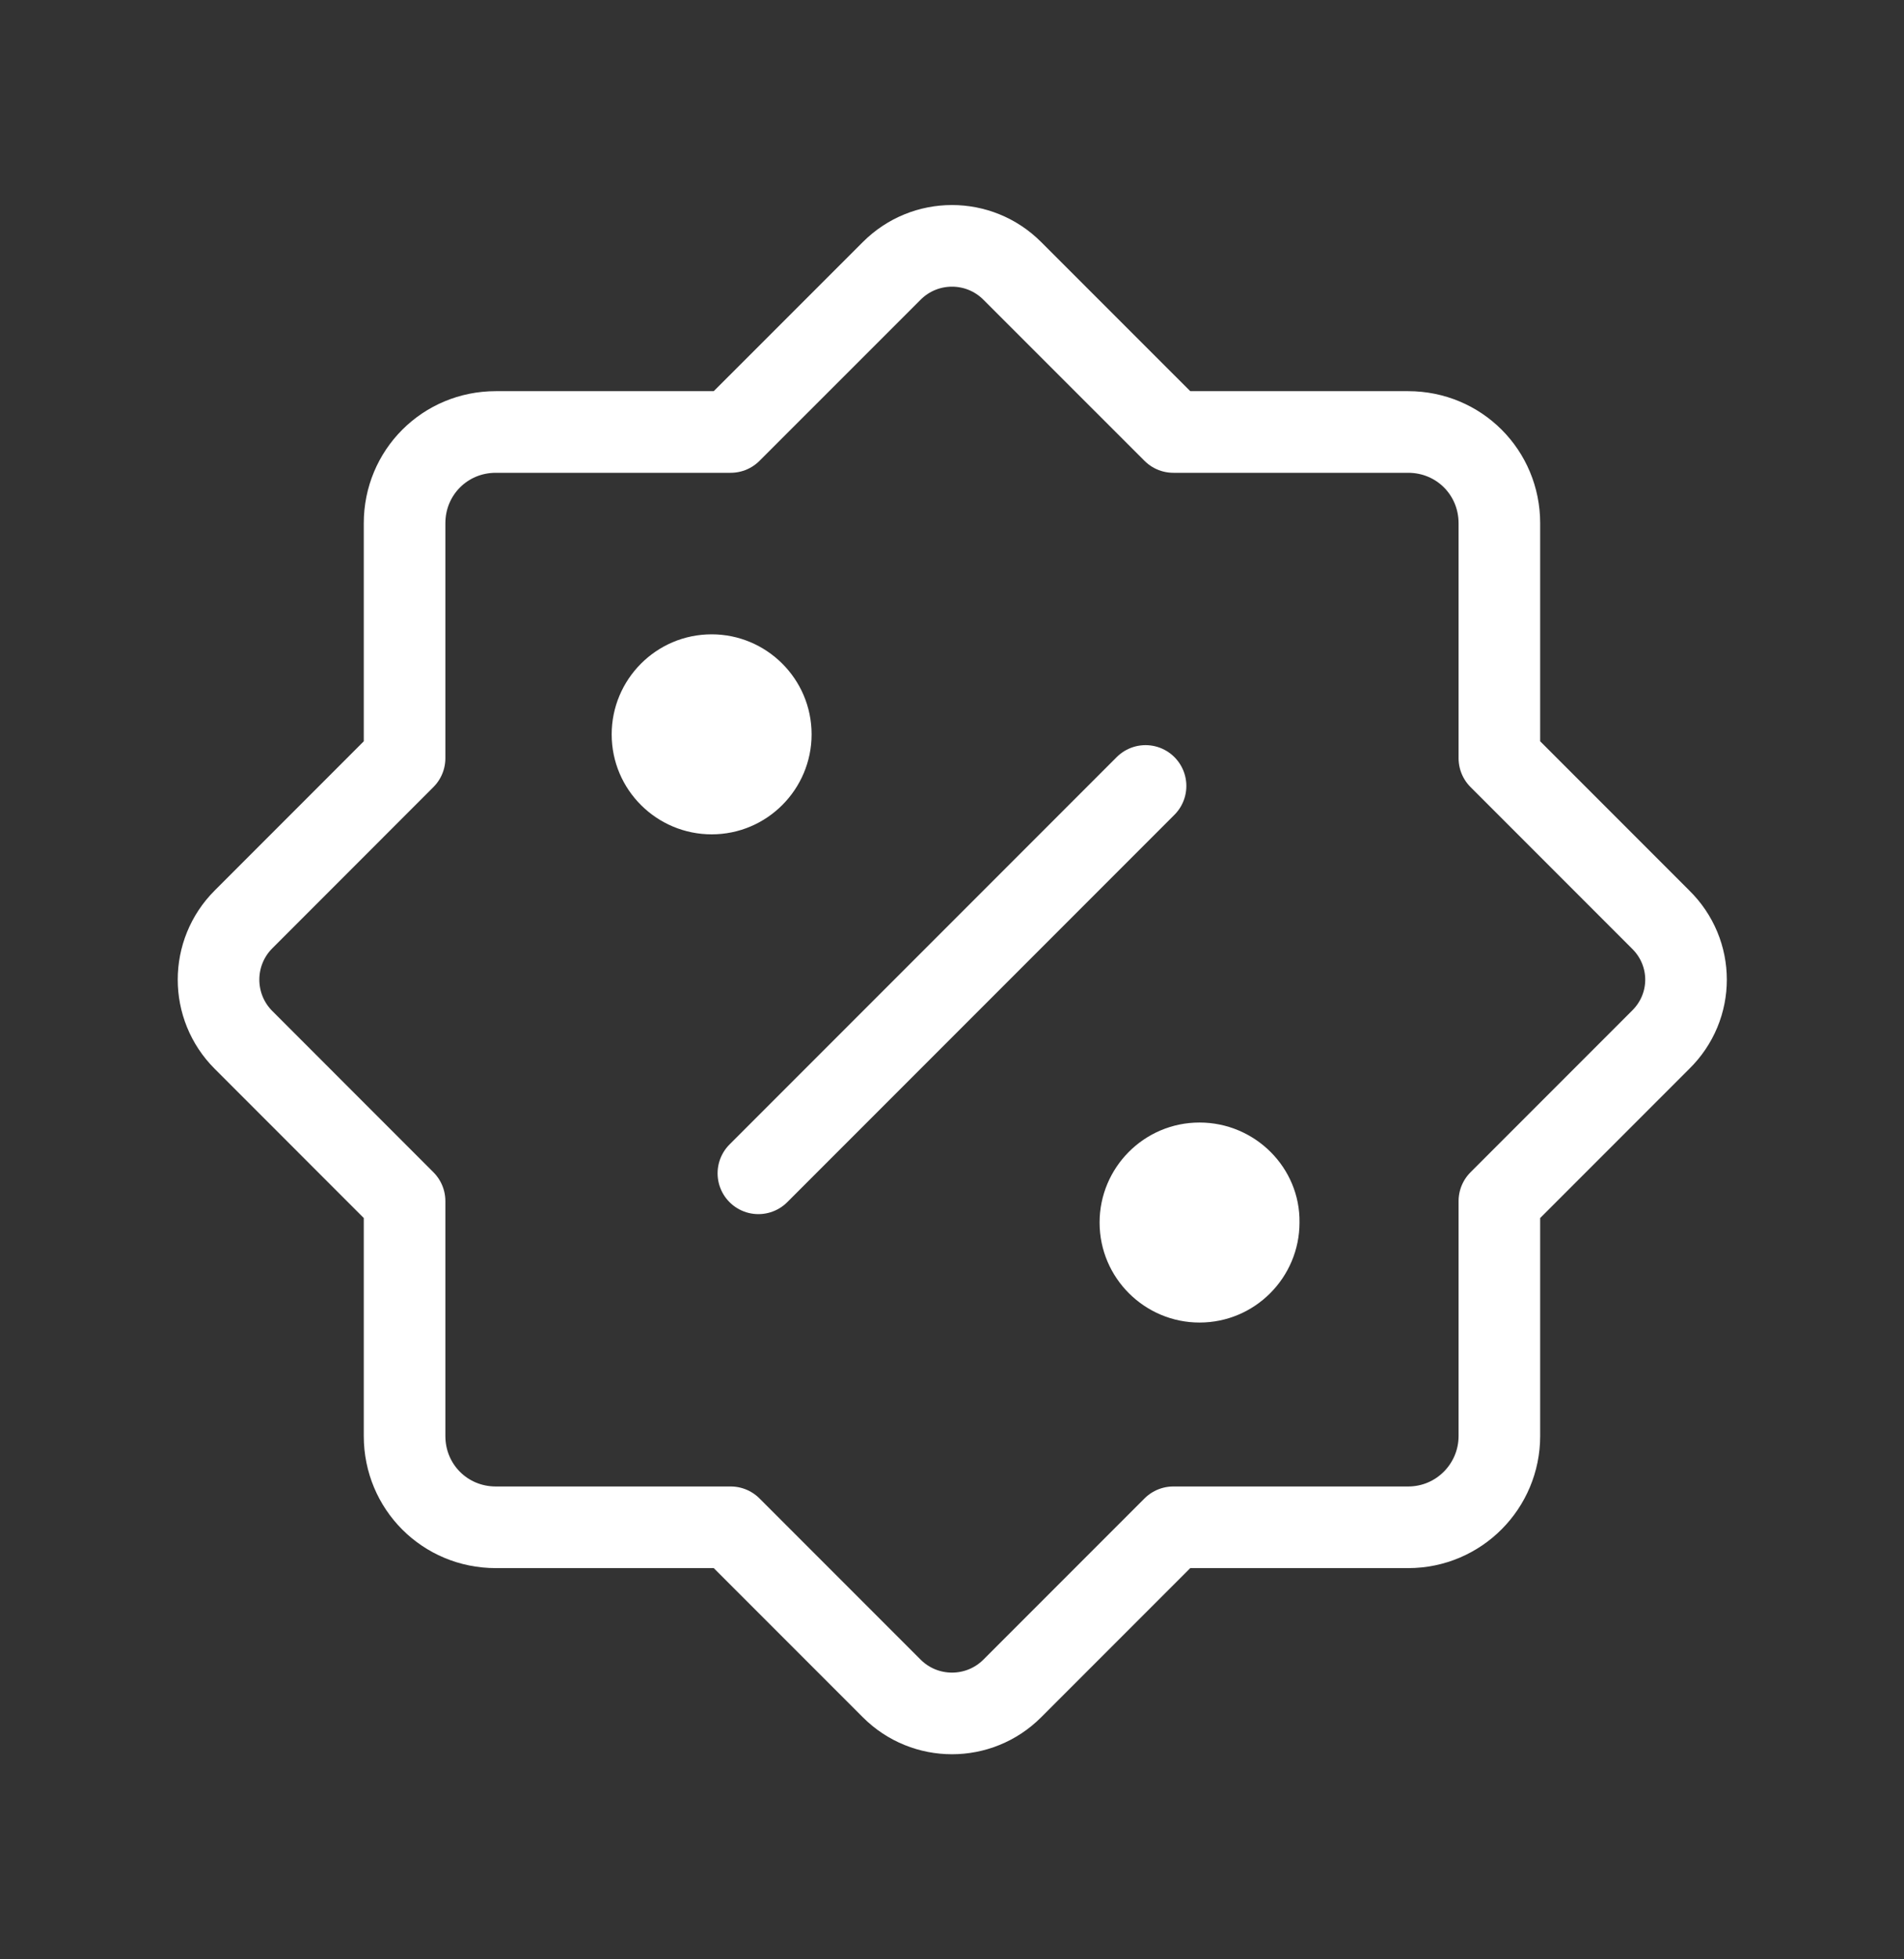 <svg width="35" height="36" viewBox="0 0 35 36" fill="none" xmlns="http://www.w3.org/2000/svg">
<rect x="0" y="0" width="35" height="36" fill="#333333" stroke="none"/>
<path d="M30.523 16.892L27.562 13.931V9.614C27.562 8.681 26.819 7.937 25.885 7.937H21.569L18.608 4.977C17.996 4.364 17.004 4.364 16.392 4.977L13.431 7.937H9.114C8.181 7.937 7.437 8.681 7.437 9.614V13.931L4.477 16.892C3.864 17.504 3.864 18.496 4.477 19.108L7.437 22.069V26.385C7.437 27.319 8.181 28.062 9.114 28.062H13.431L16.392 31.023C17.004 31.635 17.996 31.635 18.608 31.023L21.569 28.062H25.885C26.819 28.062 27.562 27.304 27.562 26.385V22.069L30.523 19.108C31.15 18.496 31.15 17.504 30.523 16.892Z" stroke="white" stroke-width="1.5" stroke-linecap="round" stroke-linejoin="round"/>
<path d="M21.058 14.441L13.941 21.558" stroke="white" stroke-width="1.5" stroke-linecap="round" stroke-linejoin="round"/>
<path d="M13.082 11.655C12.061 11.655 11.244 12.486 11.244 13.493C11.244 14.514 12.075 15.33 13.082 15.33C14.102 15.33 14.919 14.499 14.919 13.493C14.919 12.472 14.088 11.655 13.082 11.655Z" fill="white"/>
<path d="M22.05 20.625C21.029 20.625 20.213 21.456 20.213 22.462C20.213 23.483 21.044 24.3 22.05 24.3C23.071 24.3 23.888 23.469 23.888 22.462C23.902 21.456 23.071 20.625 22.05 20.625Z" fill="white"/>
</svg>
